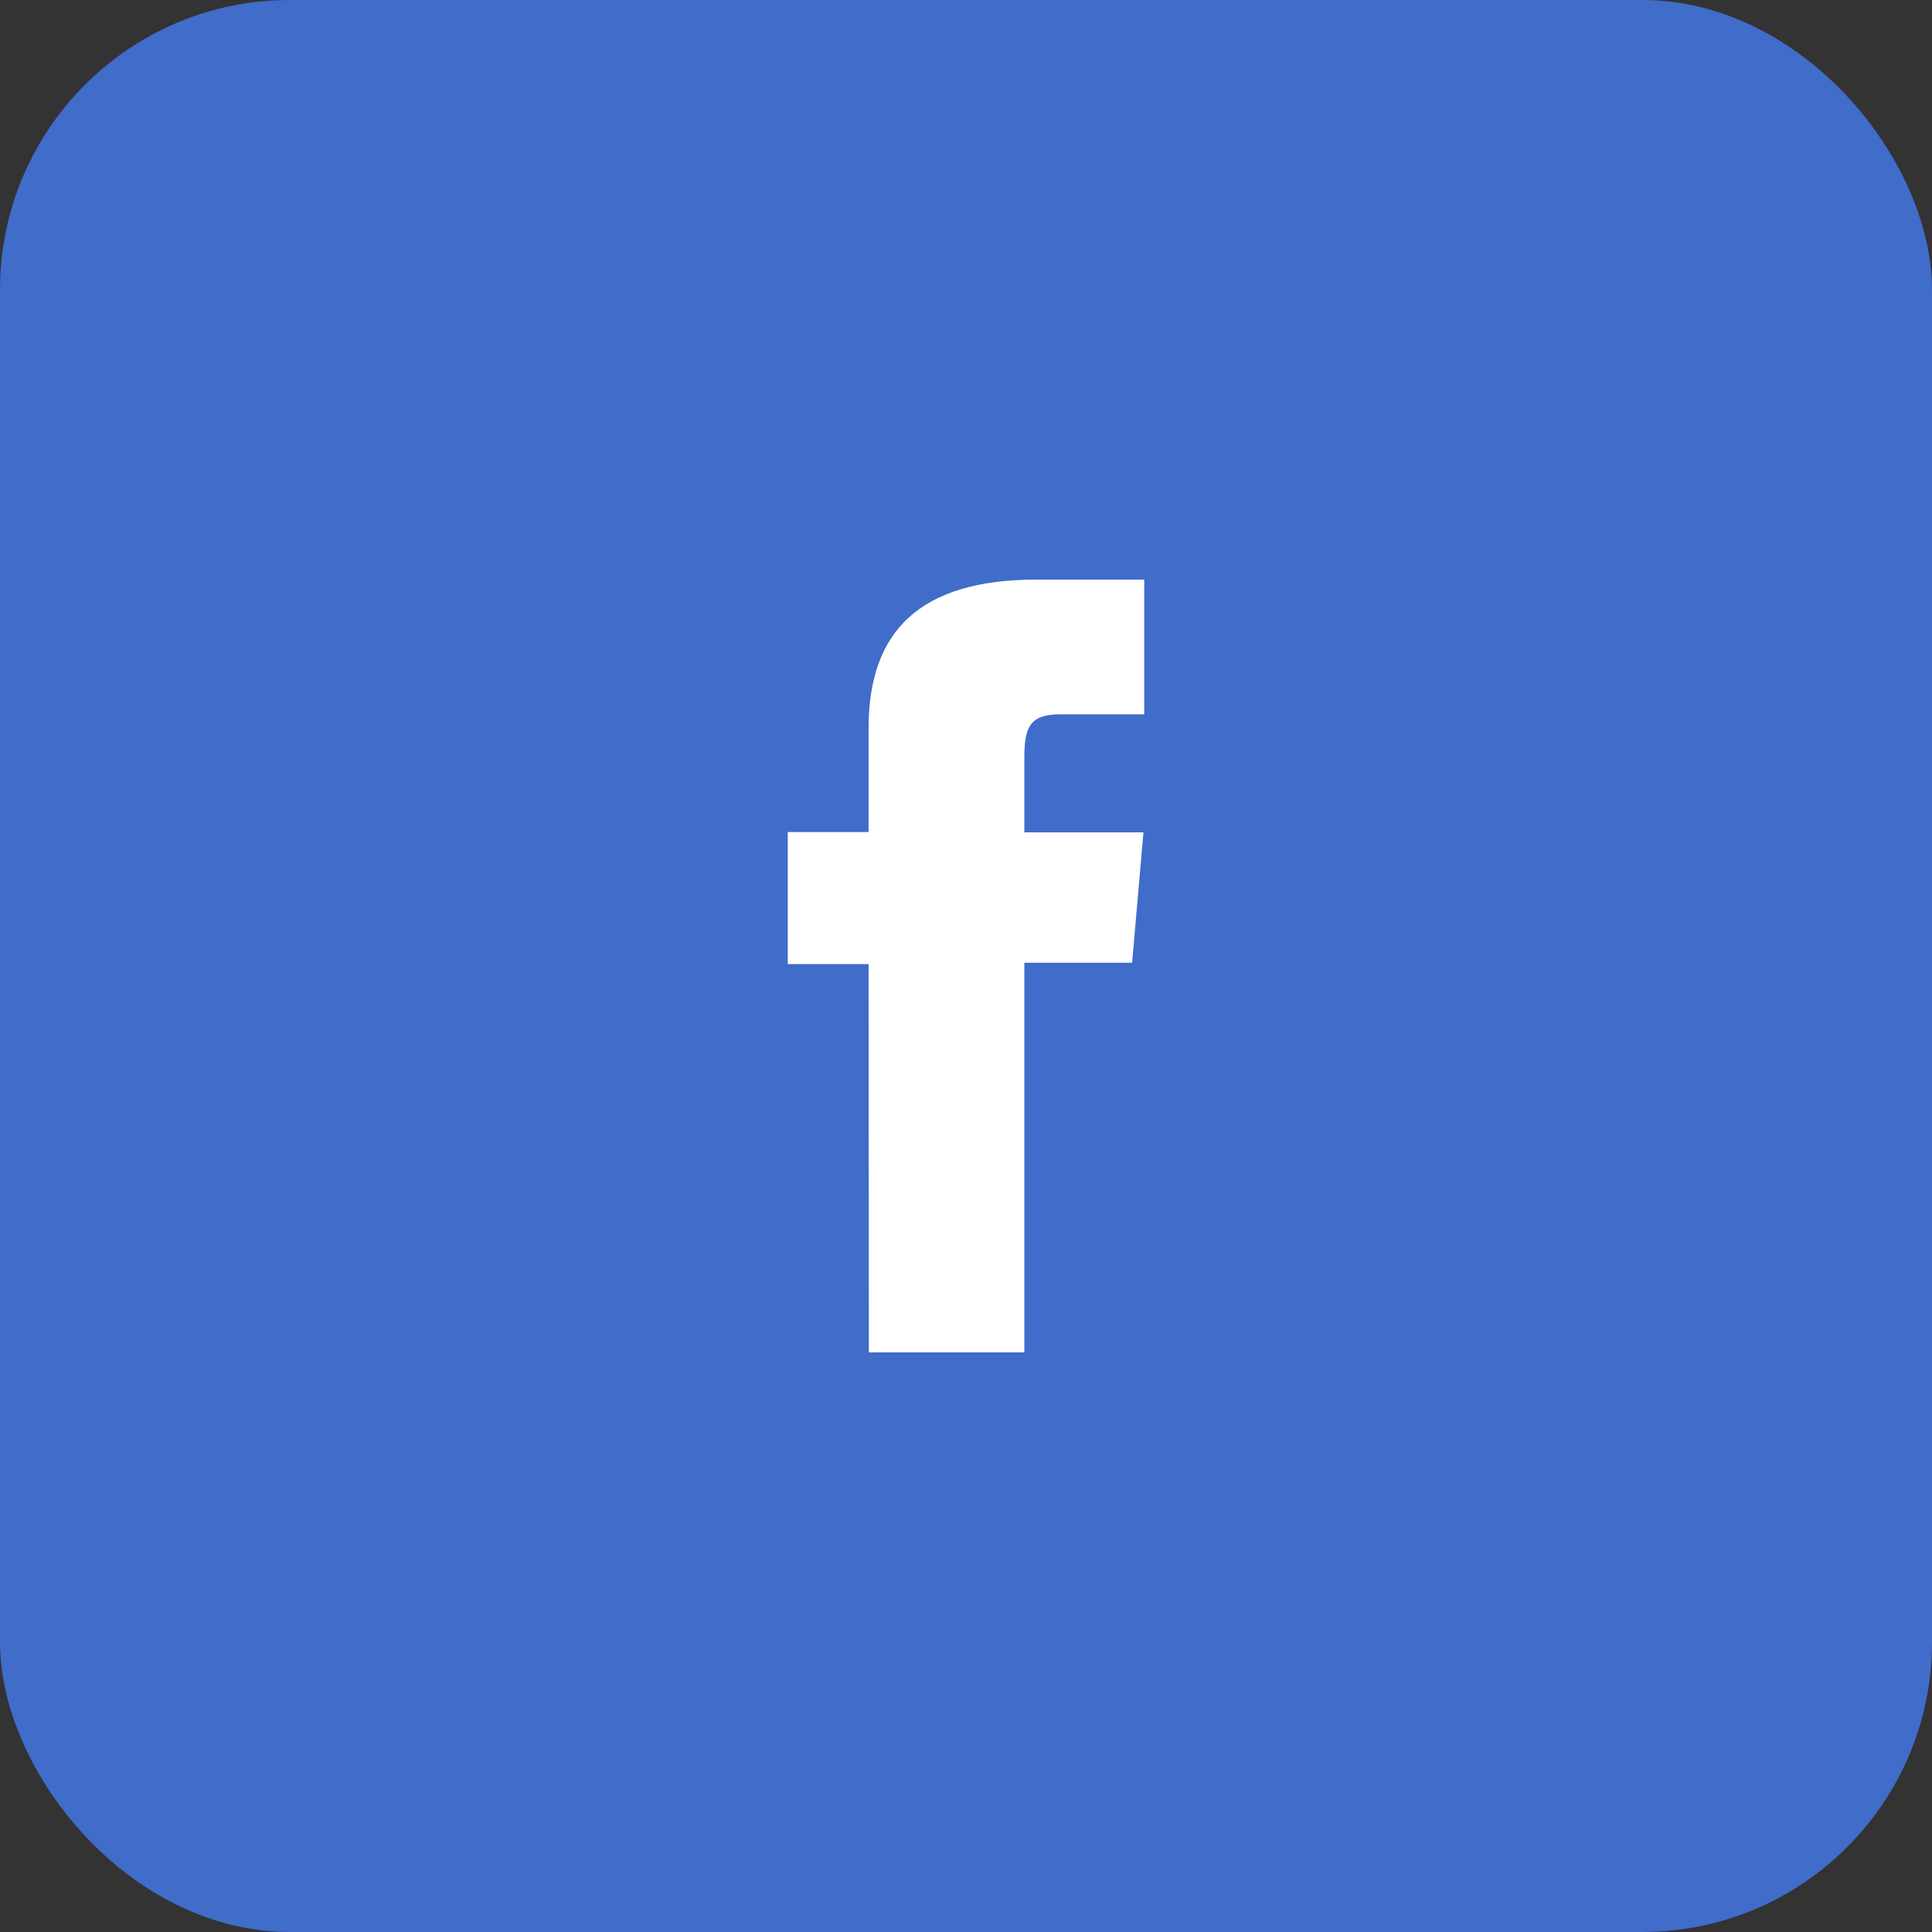 <svg width="40" height="40" viewBox="0 0 40 40" fill="none" xmlns="http://www.w3.org/2000/svg">
<rect x="0" y="0" width="40" height="40" fill="#333333" stroke="none"/>
<rect width="40" height="40" rx="6" fill="#406CCA"/>
<path d="M17.989 28H21.208V19.933H23.439L23.674 17.233H21.208V15.676C21.208 15.04 21.336 14.789 21.95 14.789H23.69V12H21.459C19.06 12 17.983 13.054 17.983 15.074V17.227H16.31V19.961H17.983L17.989 28Z" fill="white"/>
</svg>
